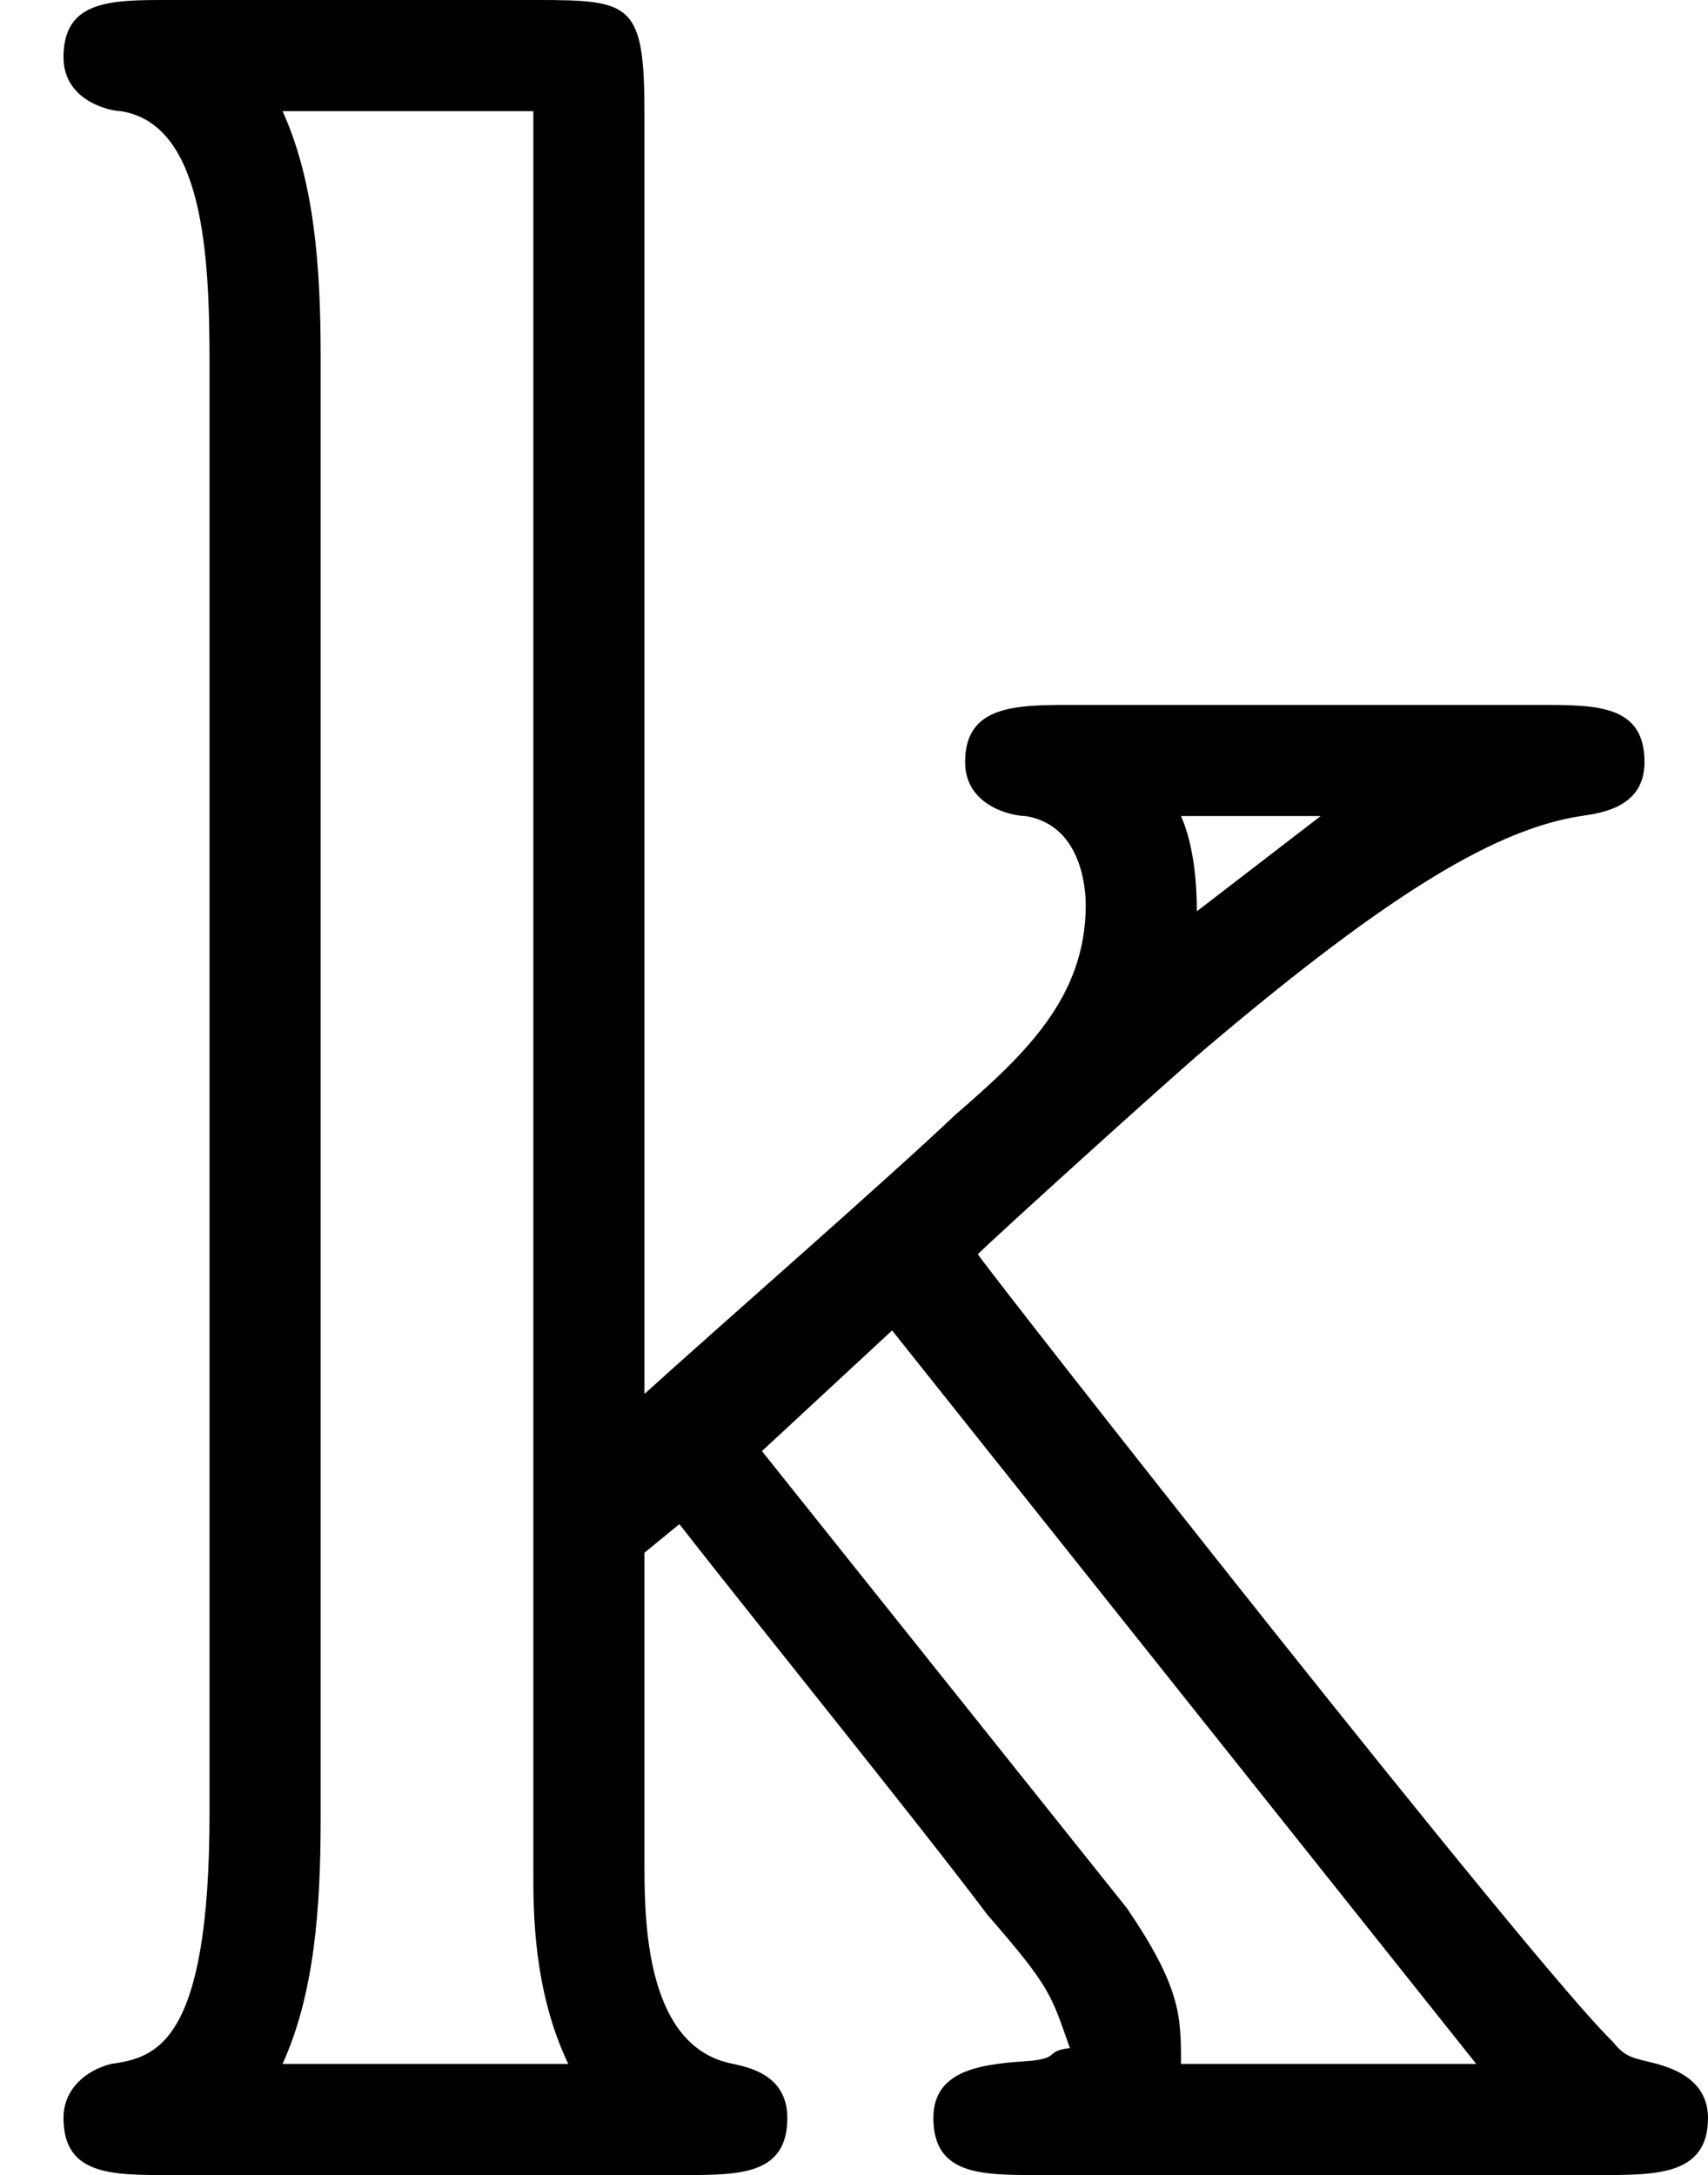 <?xml version='1.0' encoding='ISO-8859-1'?>
<!DOCTYPE svg PUBLIC "-//W3C//DTD SVG 1.1//EN" "http://www.w3.org/Graphics/SVG/1.1/DTD/svg11.dtd">
<!-- This file was generated by dvisvgm 1.0.11 (i686-pc-linux-gnu) -->
<!-- Mon Jan 26 23:52:24 2015 -->
<svg height='137pt' version='1.1' viewBox='4454.44 1658.52 107.6 137' width='107.6pt' xmlns='http://www.w3.org/2000/svg' xmlns:xlink='http://www.w3.org/1999/xlink'>
<defs>
<path d='M3.38 -4.63C3.2 -4.63 3.04 -4.63 3.04 -4.45C3.04 -4.31 3.19 -4.28 3.23 -4.28C3.42 -4.25 3.42 -4.02 3.42 -4C3.42 -3.71 3.23 -3.53 3.01 -3.34C2.8 -3.14 2.25 -2.66 2.03 -2.46V-6.49C2.03 -6.84 1.99 -6.85 1.69 -6.85H0.53C0.35 -6.85 0.2 -6.85 0.2 -6.67C0.2 -6.53 0.35 -6.5 0.38 -6.5C0.64 -6.46 0.66 -6.05 0.66 -5.71V-1.14C0.66 -0.41 0.49 -0.37 0.35 -0.35C0.27 -0.33 0.2 -0.27 0.2 -0.18C0.2 0 0.35 0 0.53 0H2.15C2.33 0 2.48 0 2.48 -0.18C2.48 -0.32 2.35 -0.34 2.31 -0.35C2.04 -0.4 2.03 -0.78 2.03 -0.97V-1.96L2.14 -2.05C2.35 -1.78 2.9 -1.1 3.11 -0.82C3.31 -0.59 3.31 -0.57 3.37 -0.4C3.29 -0.39 3.34 -0.37 3.25 -0.36C3.11 -0.35 2.94 -0.34 2.94 -0.18C2.94 0 3.09 0 3.27 0H5.04C5.22 0 5.38 0 5.38 -0.18C5.38 -0.31 5.25 -0.34 5.22 -0.35C5.14 -0.37 5.12 -0.37 5.08 -0.42C4.83 -0.66 3.15 -2.8 3.08 -2.9C3.13 -2.95 3.67 -3.44 3.8 -3.55C4.39 -4.05 4.72 -4.24 4.98 -4.28C5.05 -4.29 5.18 -4.31 5.18 -4.45C5.18 -4.63 5.03 -4.63 4.85 -4.63H3.38ZM3.77 -3.98C3.77 -4.07 3.76 -4.19 3.72 -4.28H4.16L3.77 -3.98ZM1.01 -5.73C1.01 -6.01 0.99 -6.28 0.89 -6.5H1.68V-0.95C1.68 -0.83 1.68 -0.58 1.79 -0.35H0.89C0.99 -0.57 1.01 -0.84 1.01 -1.12V-5.73ZM2.4 -2.28L2.81 -2.66L4.65 -0.35H3.72C3.72 -0.5 3.72 -0.59 3.55 -0.84L2.4 -2.28Z' id='g0-124'/>
</defs>
<g id='page1' transform='matrix(20 0 0 20 0 0)'>
<use x='222.722' xlink:href='#g0-124' y='89.776'/>
</g>
</svg>
